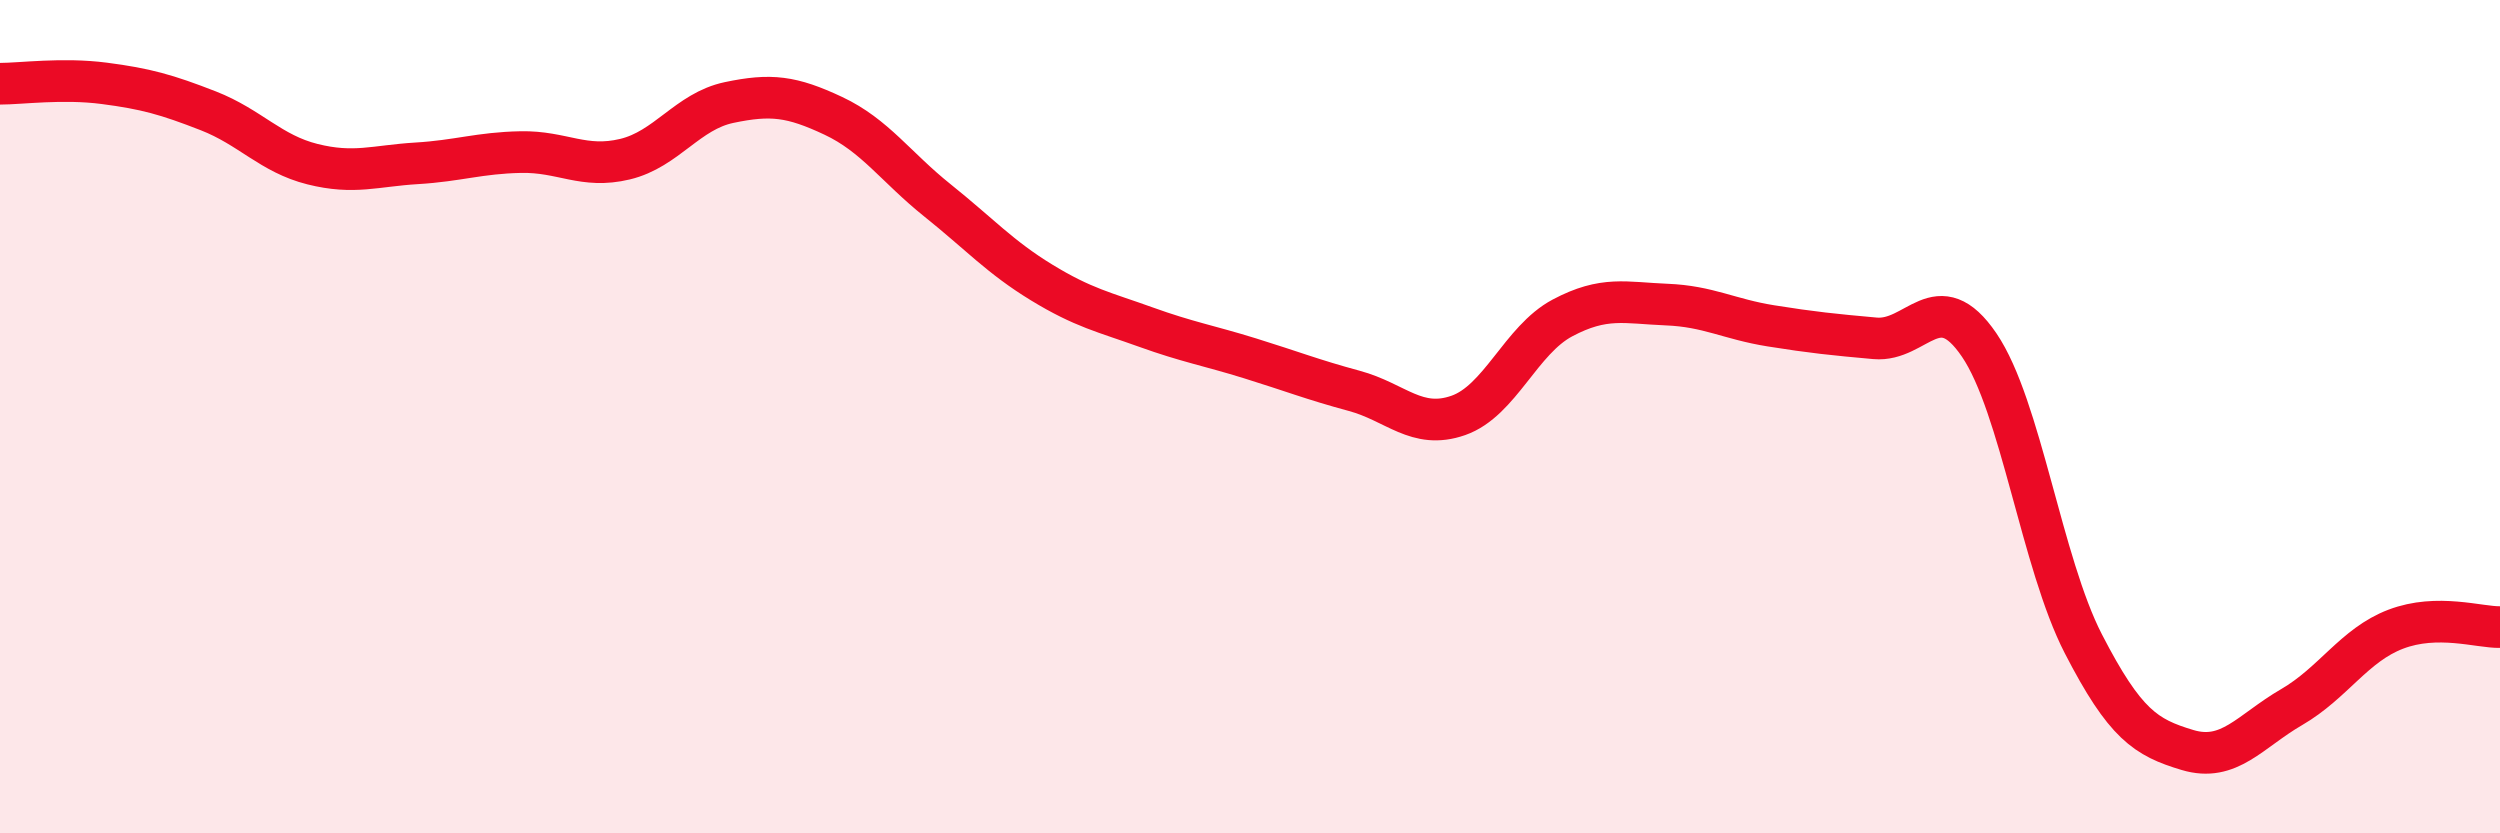 
    <svg width="60" height="20" viewBox="0 0 60 20" xmlns="http://www.w3.org/2000/svg">
      <path
        d="M 0,2.01 C 0.5,2.01 1.5,1.87 2.5,2 C 3.5,2.13 4,2.27 5,2.66 C 6,3.05 6.5,3.69 7.5,3.94 C 8.5,4.19 9,3.98 10,3.92 C 11,3.86 11.5,3.67 12.5,3.65 C 13.5,3.63 14,4.06 15,3.82 C 16,3.58 16.5,2.67 17.5,2.46 C 18.5,2.25 19,2.31 20,2.78 C 21,3.25 21.5,4.01 22.5,4.81 C 23.5,5.61 24,6.17 25,6.78 C 26,7.39 26.5,7.49 27.5,7.85 C 28.5,8.21 29,8.29 30,8.6 C 31,8.91 31.5,9.11 32.5,9.38 C 33.5,9.65 34,10.32 35,9.97 C 36,9.62 36.5,8.16 37.5,7.63 C 38.5,7.1 39,7.27 40,7.31 C 41,7.35 41.5,7.66 42.5,7.82 C 43.5,7.98 44,8.03 45,8.12 C 46,8.21 46.5,6.81 47.5,8.28 C 48.5,9.75 49,13.51 50,15.45 C 51,17.39 51.5,17.7 52.5,18 C 53.5,18.3 54,17.55 55,16.97 C 56,16.39 56.5,15.48 57.5,15.1 C 58.5,14.72 59.5,15.06 60,15.05L60 20L0 20Z"
        fill="#EB0A25"
        opacity="0.1"
        stroke-linecap="round"
        stroke-linejoin="round"
      />
      <path
        d="M 0,2.01 C 0.5,2.01 1.5,1.87 2.5,2 C 3.5,2.13 4,2.27 5,2.66 C 6,3.05 6.5,3.69 7.5,3.94 C 8.5,4.19 9,3.98 10,3.92 C 11,3.86 11.5,3.67 12.5,3.65 C 13.5,3.63 14,4.06 15,3.82 C 16,3.58 16.5,2.67 17.5,2.46 C 18.5,2.25 19,2.31 20,2.78 C 21,3.25 21.5,4.01 22.5,4.81 C 23.5,5.61 24,6.17 25,6.78 C 26,7.39 26.5,7.49 27.5,7.85 C 28.5,8.21 29,8.29 30,8.6 C 31,8.91 31.5,9.11 32.5,9.38 C 33.5,9.65 34,10.32 35,9.97 C 36,9.62 36.5,8.16 37.5,7.63 C 38.5,7.1 39,7.27 40,7.31 C 41,7.35 41.5,7.66 42.5,7.82 C 43.5,7.98 44,8.03 45,8.12 C 46,8.21 46.5,6.81 47.5,8.28 C 48.5,9.75 49,13.51 50,15.45 C 51,17.39 51.5,17.7 52.5,18 C 53.5,18.3 54,17.55 55,16.97 C 56,16.39 56.5,15.48 57.5,15.1 C 58.5,14.72 59.5,15.06 60,15.05"
        stroke="#EB0A25"
        stroke-width="1"
        fill="none"
        stroke-linecap="round"
        stroke-linejoin="round"
      />
    </svg>
  